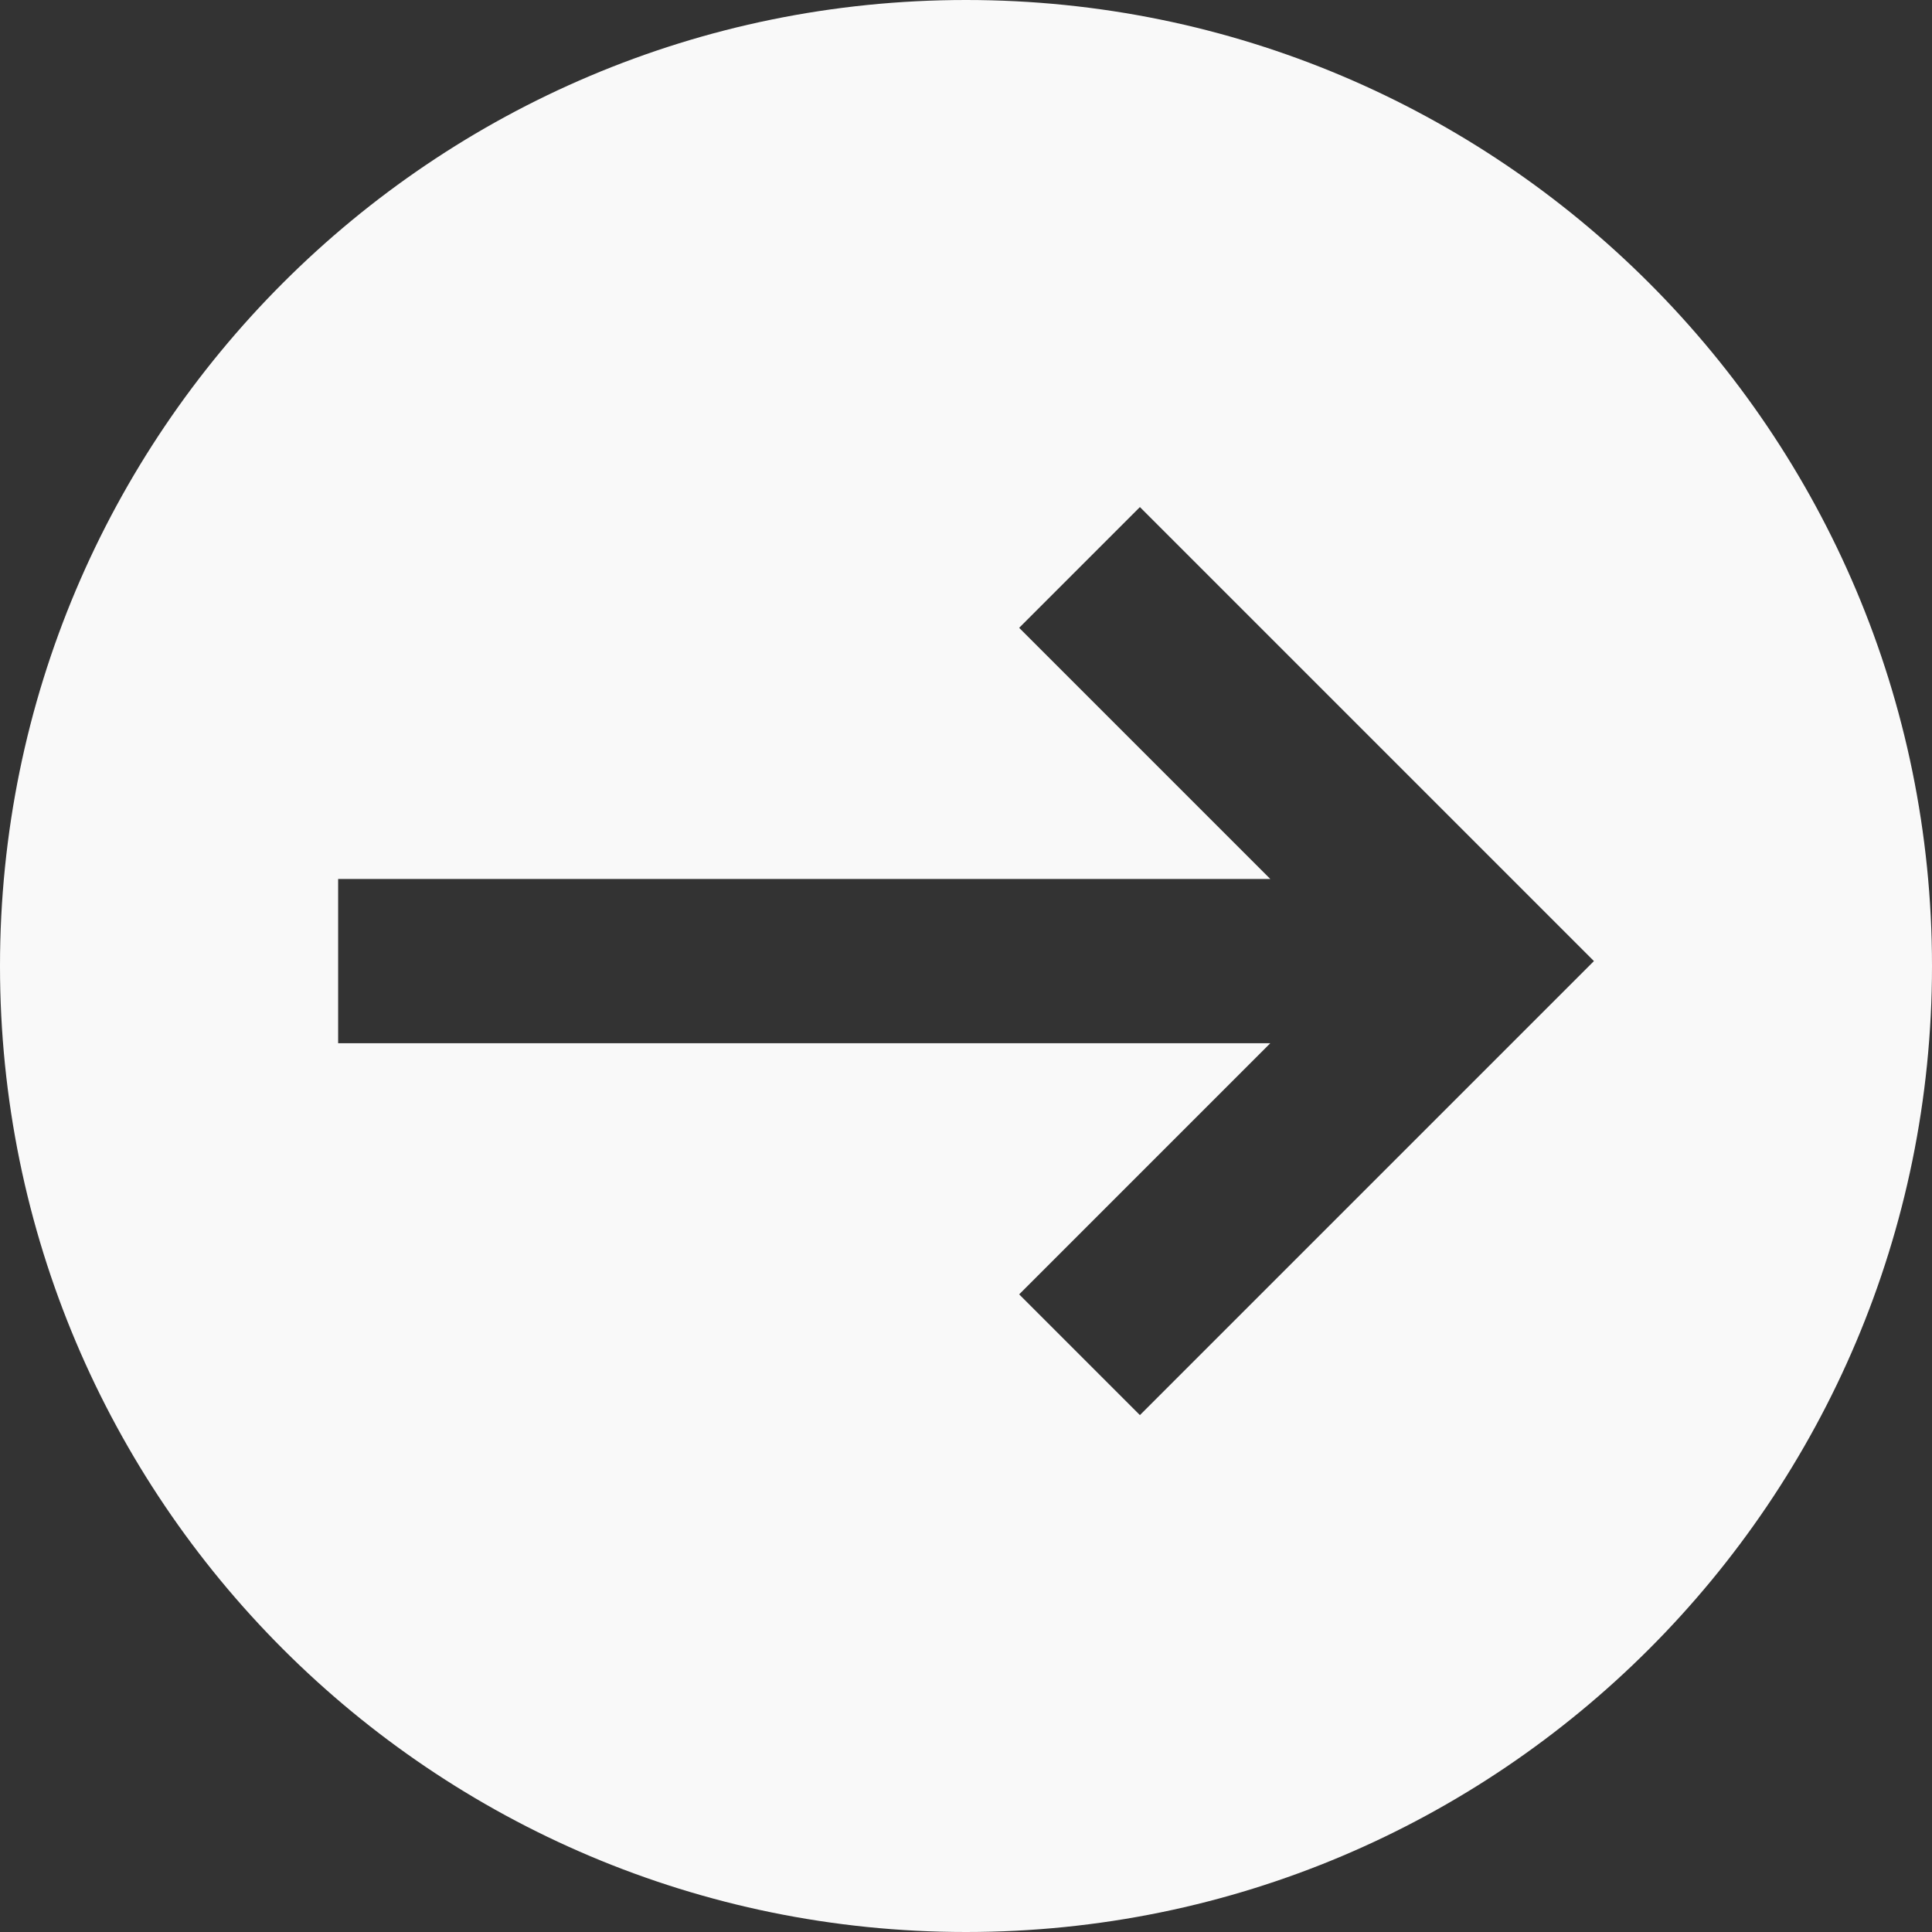 <?xml version="1.0" encoding="UTF-8"?> <svg xmlns="http://www.w3.org/2000/svg" width="52" height="52" viewBox="0 0 52 52" fill="none"><rect x="0" y="0" width="52" height="52" fill="#333333" stroke="none"/><path fill-rule="evenodd" clip-rule="evenodd" d="M26 0C11.641 0 0 11.641 0 26C0 40.359 11.641 52 26 52C40.359 52 52 40.359 52 26C52 11.641 40.359 0 26 0ZM9.101 23.658H34.191L27.431 16.898L30.681 13.648L42.901 25.868L30.681 38.088L27.431 34.838L34.191 28.078H9.101V23.658Z" fill="#F9F9F9"></path></svg> 